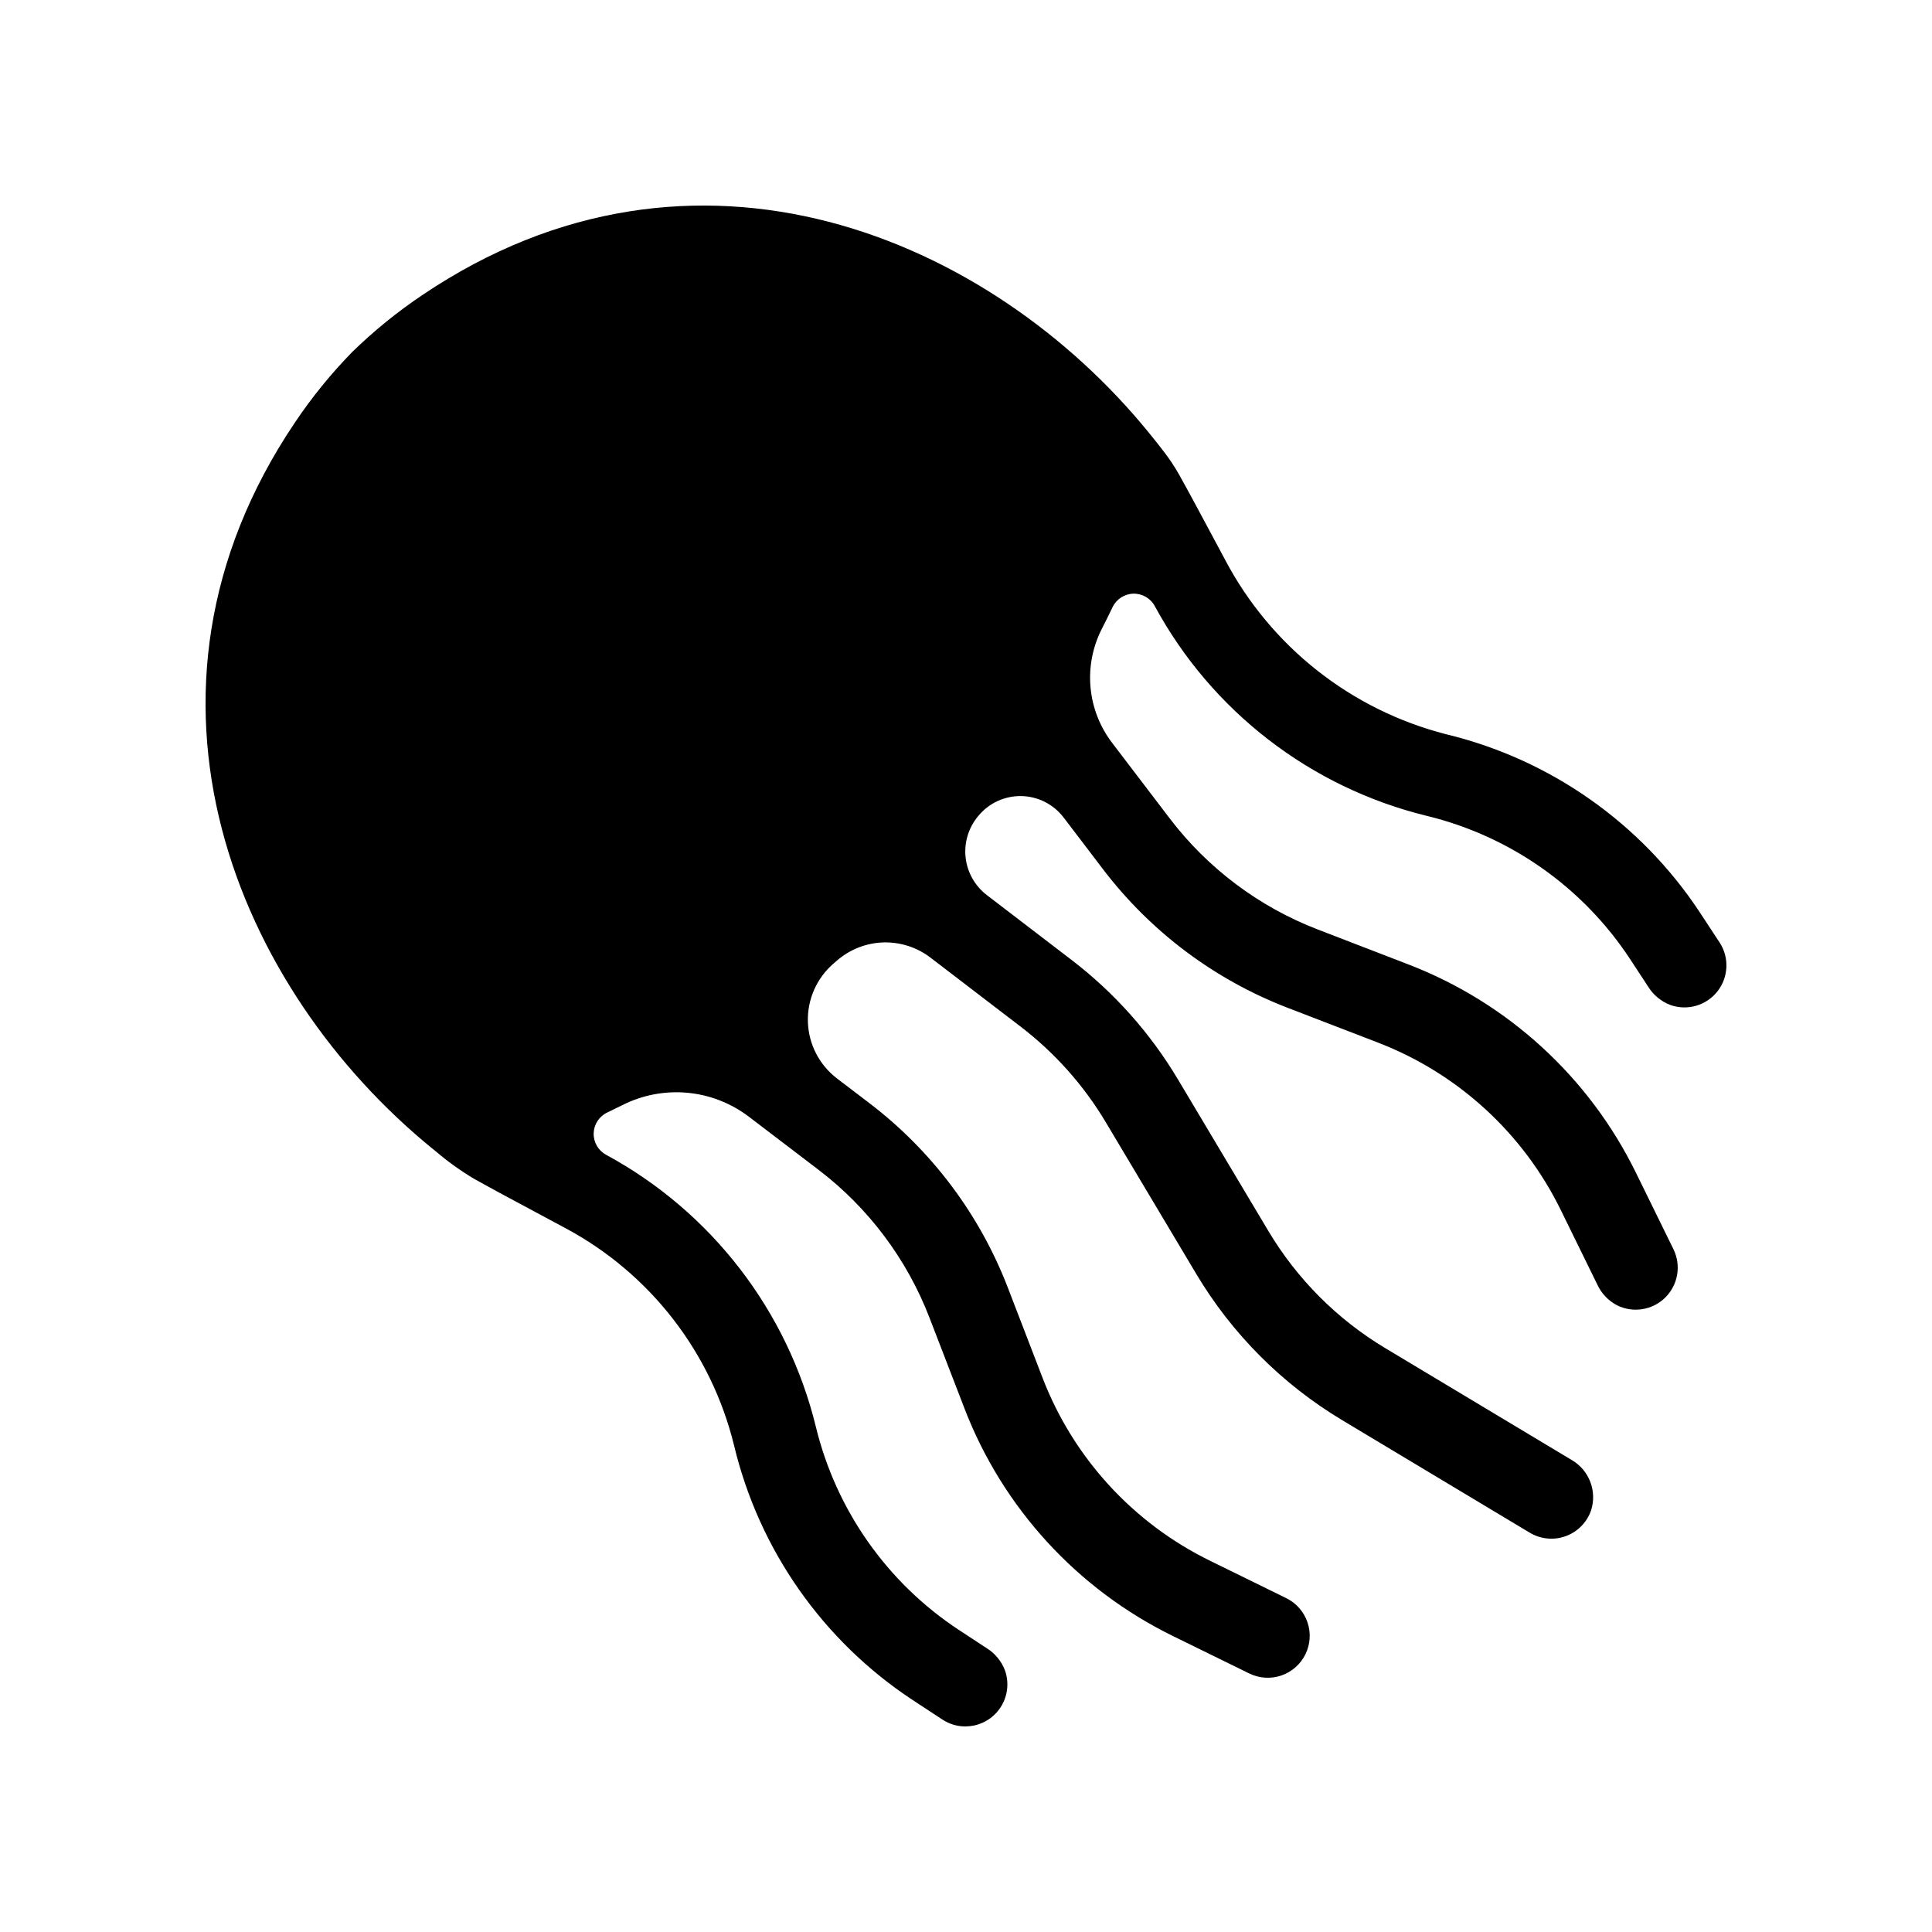<?xml version="1.0" encoding="UTF-8"?>
<!-- Uploaded to: SVG Repo, www.svgrepo.com, Generator: SVG Repo Mixer Tools -->
<svg fill="#000000" width="800px" height="800px" version="1.1" viewBox="144 144 512 512" xmlns="http://www.w3.org/2000/svg">
 <path d="m599.69 393.74-5.242-7.984v-0.004c-15.625-23.656-39.637-40.516-67.199-47.168-25.211-6.449-46.512-23.277-58.625-46.312-1.238-2.297-2.473-4.602-3.703-6.91-2.809-5.258-5.621-10.516-8.516-15.711-1.137-1.996-2.406-3.91-3.801-5.734-1.117-1.488-2.285-2.941-3.453-4.387l-0.684-0.844c-42.062-51.73-120.24-85.223-192.48-36.535-6.68 4.481-12.934 9.559-18.691 15.176-5.606 5.746-10.676 11.992-15.148 18.66-48.688 72.242-15.191 150.42 36.543 192.49l0.859 0.688v0.004c3.156 2.695 6.535 5.117 10.105 7.238 5.215 2.91 10.492 5.731 15.77 8.551 2.879 1.539 5.758 3.082 8.629 4.629h-0.004c22.309 11.996 38.48 32.898 44.492 57.508 6.633 27.625 23.512 51.703 47.219 67.363l7.977 5.238v-0.004c1.805 1.195 3.922 1.832 6.082 1.832 0.762-0.004 1.523-0.082 2.269-0.234 3.148-0.656 5.859-2.637 7.438-5.434 1.578-2.801 1.871-6.144 0.805-9.176-0.93-2.453-2.644-4.531-4.875-5.914l-7.434-4.875v0.004c-18.938-12.504-32.441-31.711-37.805-53.762-7.527-30.805-27.723-56.996-55.605-72.109-2.082-1.129-3.352-3.332-3.285-5.699 0.07-2.367 1.461-4.492 3.606-5.5 1.324-0.633 2.652-1.285 3.977-1.949 5.309-2.684 11.262-3.824 17.188-3.289 5.922 0.539 11.578 2.727 16.316 6.32l18.508 14.102c13.234 10.094 23.406 23.66 29.395 39.188l9.27 24.031h-0.004c10.156 26.387 29.918 47.949 55.316 60.367l20.16 9.887v-0.004c2.648 1.305 5.707 1.5 8.5 0.547 2.793-0.953 5.094-2.981 6.391-5.633 1.301-2.652 1.492-5.711 0.531-8.5-0.957-2.793-2.988-5.09-5.641-6.383l-20.156-9.887c-20.367-9.961-36.215-27.254-44.371-48.406l-9.242-24.012c-7.465-19.359-20.156-36.27-36.66-48.848l-8.602-6.555h0.004c-4.707-3.586-7.543-9.105-7.719-15.02-0.172-5.914 2.332-11.594 6.82-15.449l0.984-0.844-0.004-0.004c3.41-2.93 7.727-4.602 12.223-4.731 4.496-0.125 8.898 1.297 12.473 4.031l23.879 18.277c9.062 6.941 16.727 15.543 22.574 25.348l23.969 40.184c9.484 15.902 22.758 29.207 38.633 38.734l49.766 29.859c2.863 1.711 6.344 2.051 9.48 0.922 3.141-1.129 5.609-3.606 6.727-6.75 1.695-5.141-0.453-10.77-5.148-13.469l-49.379-29.629c-12.73-7.637-23.375-18.309-30.98-31.062l-23.98-40.203v0.004c-7.293-12.227-16.844-22.949-28.148-31.598l-22.473-17.199h0.004c-3.137-2.402-5.16-5.973-5.613-9.891-0.449-3.922 0.711-7.859 3.219-10.91l0.145-0.176c2.797-3.402 6.996-5.336 11.402-5.258 4.402 0.082 8.527 2.176 11.199 5.68l10.488 13.766c12.582 16.504 29.492 29.191 48.855 36.656l24.004 9.242v0.004c21.152 8.152 38.445 24 48.41 44.363l9.68 19.742c1.082 2.356 2.914 4.285 5.211 5.488 4.269 2.129 9.418 1.301 12.805-2.059 3.387-3.359 4.258-8.508 2.16-12.793l-9.887-20.16c-12.414-25.398-33.977-45.16-60.359-55.316l-24.031-9.266h-0.004c-15.527-5.984-29.094-16.16-39.188-29.391l-15.293-20.07c-3.254-4.262-5.238-9.359-5.719-14.699-0.484-5.344 0.555-10.711 2.988-15.488 0.977-1.91 1.922-3.816 2.836-5.727h0.004c1.004-2.144 3.133-3.539 5.5-3.609 2.367-0.066 4.57 1.203 5.699 3.289 15.113 27.875 41.305 48.07 72.105 55.598 22.051 5.359 41.258 18.863 53.762 37.801l4.902 7.477v0.004c1.379 2.219 3.449 3.922 5.894 4.84 4.5 1.59 9.516 0.129 12.461-3.629 2.945-3.758 3.164-8.977 0.543-12.969z"/>
</svg>